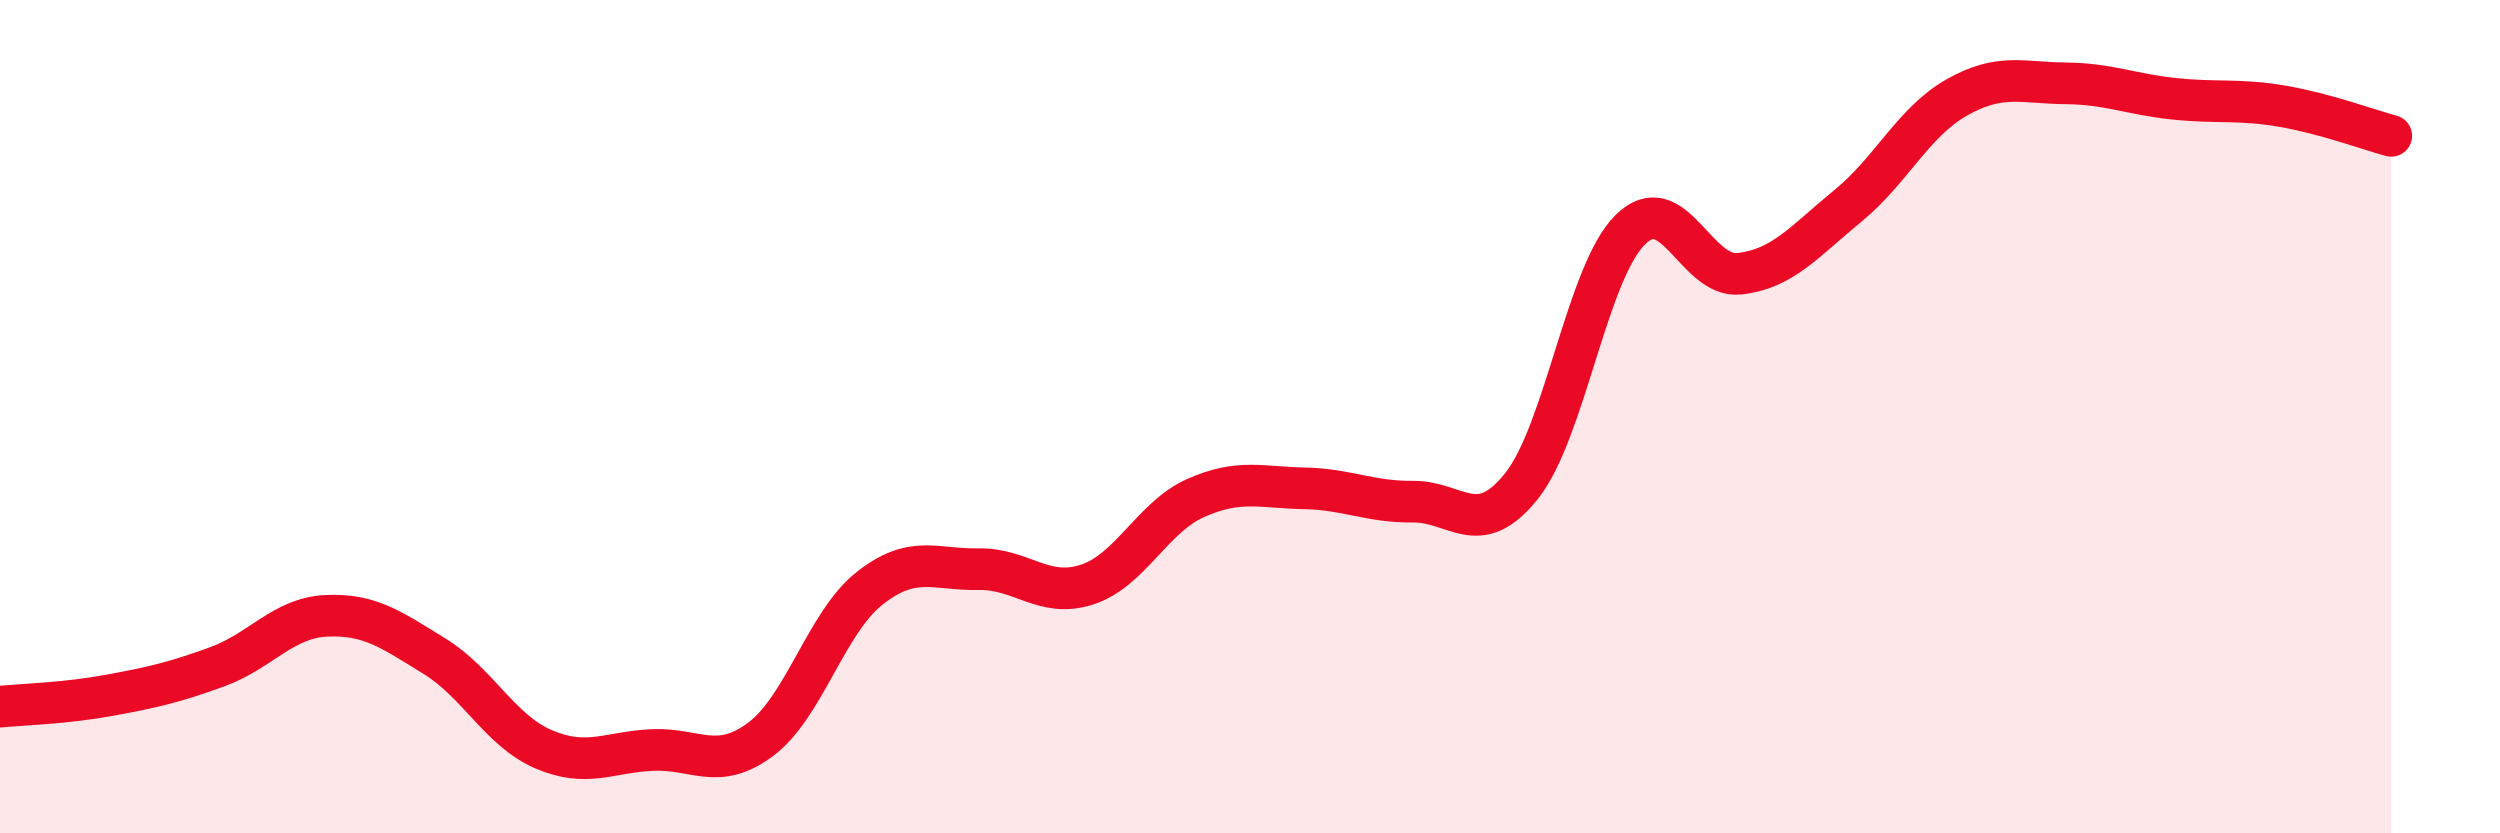 
    <svg width="60" height="20" viewBox="0 0 60 20" xmlns="http://www.w3.org/2000/svg">
      <path
        d="M 0,16.96 C 0.52,16.91 1.57,16.88 2.61,16.69 C 3.65,16.5 4.18,16.38 5.22,16 C 6.26,15.62 6.79,14.83 7.83,14.78 C 8.87,14.73 9.39,15.11 10.43,15.75 C 11.47,16.39 12,17.53 13.04,17.98 C 14.08,18.43 14.61,18.05 15.65,18 C 16.69,17.95 17.22,18.52 18.26,17.74 C 19.3,16.96 19.83,14.94 20.87,14.12 C 21.91,13.3 22.44,13.68 23.48,13.66 C 24.52,13.64 25.05,14.37 26.09,14.03 C 27.13,13.69 27.66,12.41 28.7,11.95 C 29.74,11.49 30.26,11.7 31.3,11.72 C 32.34,11.74 32.87,12.05 33.91,12.04 C 34.95,12.03 35.48,12.97 36.52,11.66 C 37.56,10.35 38.09,6.53 39.13,5.51 C 40.17,4.49 40.7,6.68 41.74,6.57 C 42.78,6.46 43.31,5.79 44.35,4.94 C 45.39,4.09 45.92,2.93 46.96,2.34 C 48,1.75 48.53,1.99 49.57,2 C 50.61,2.01 51.13,2.26 52.17,2.37 C 53.21,2.48 53.74,2.37 54.78,2.55 C 55.82,2.73 56.87,3.12 57.39,3.26L57.39 20L0 20Z"
        fill="#EB0A25"
        opacity="0.1"
        stroke-linecap="round"
        stroke-linejoin="round"
      />
      <path
        d="M 0,16.96 C 0.52,16.91 1.57,16.88 2.61,16.69 C 3.65,16.5 4.18,16.38 5.22,16 C 6.26,15.62 6.79,14.83 7.83,14.78 C 8.87,14.73 9.39,15.11 10.43,15.75 C 11.47,16.39 12,17.53 13.04,17.98 C 14.08,18.43 14.61,18.05 15.65,18 C 16.69,17.95 17.22,18.52 18.26,17.74 C 19.3,16.96 19.83,14.94 20.87,14.12 C 21.91,13.3 22.44,13.68 23.48,13.66 C 24.52,13.64 25.05,14.37 26.09,14.03 C 27.13,13.69 27.66,12.41 28.7,11.95 C 29.74,11.49 30.26,11.7 31.3,11.72 C 32.34,11.74 32.87,12.05 33.91,12.04 C 34.95,12.03 35.48,12.97 36.52,11.66 C 37.56,10.35 38.09,6.53 39.13,5.51 C 40.17,4.49 40.7,6.68 41.74,6.57 C 42.78,6.46 43.31,5.79 44.35,4.94 C 45.39,4.09 45.92,2.93 46.96,2.34 C 48,1.75 48.53,1.99 49.57,2 C 50.61,2.01 51.13,2.26 52.17,2.37 C 53.21,2.48 53.74,2.37 54.78,2.55 C 55.82,2.73 56.87,3.12 57.39,3.26"
        stroke="#EB0A25"
        stroke-width="1"
        fill="none"
        stroke-linecap="round"
        stroke-linejoin="round"
      />
    </svg>
  